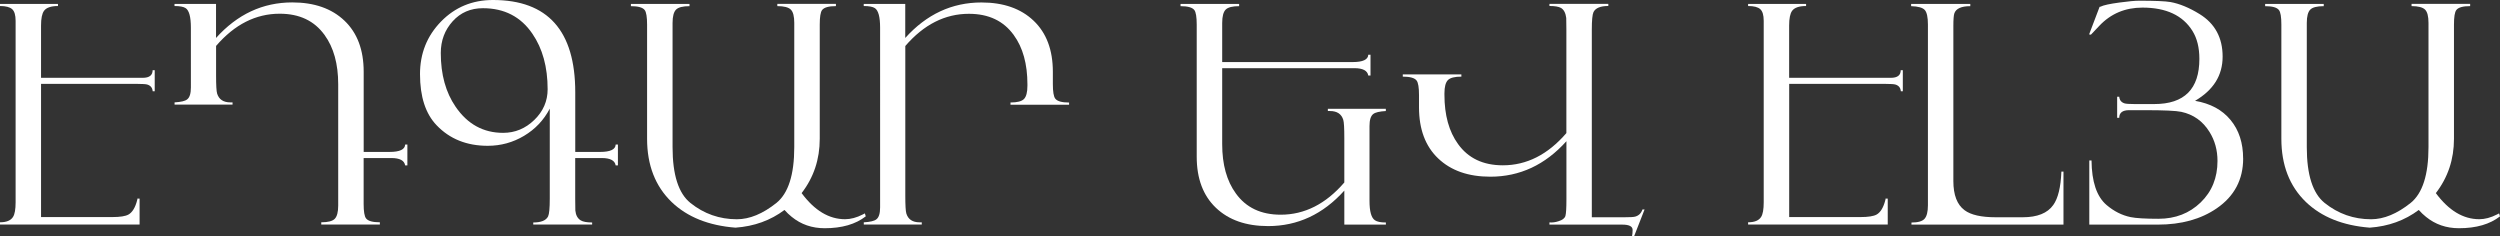 <?xml version="1.0" encoding="UTF-8"?> <svg xmlns="http://www.w3.org/2000/svg" id="Layer_2" data-name="Layer 2" viewBox="0 0 526.9 49.8"><rect x="0" y="0" width="526.9" height="49.8" fill="#333333" stroke="none"/><defs><style> .cls-1 { fill: #fff; } </style></defs><g id="Layer_1-2" data-name="Layer 1"><g><path class="cls-1" d="m32.62,19.23h-.44c-.06-.74-.45-1.21-1.17-1.42-.29-.08-.98-.13-2.05-.13H8.65v28.07h15c1.66,0,2.81-.18,3.44-.54.8-.46,1.4-1.44,1.8-2.94,0-.08.02-.15.06-.19v-.22h.47v5.46H0v-.47c1.37,0,2.28-.38,2.75-1.14.36-.57.54-1.59.54-3.06V4.39c0-1.2-.24-2.02-.73-2.46s-1.34-.66-2.56-.66v-.44h12.22v.44c-1.47,0-2.45.34-2.94,1.01-.42.57-.63,1.61-.63,3.13v10.99h21.44c1.39,0,2.08-.54,2.08-1.61h.44v4.45Z"></path><path class="cls-1" d="m85.86,34.86h-.47c-.17-1.03-1.13-1.55-2.9-1.55h-5.85v9.66c0,1.6.17,2.62.51,3.06.42.55,1.39.82,2.91.82v.47h-12.35v-.47c1.41,0,2.36-.24,2.84-.73s.73-1.42.73-2.81v-25.55c0-4.29-.96-7.76-2.88-10.39-2.15-2.99-5.3-4.48-9.45-4.48-5.04,0-9.51,2.26-13.41,6.79v6.22c0,2.06.07,3.34.22,3.82.38,1.24,1.32,1.86,2.8,1.86h.45v.47h-12.22v-.47c1.35-.08,2.23-.29,2.65-.63.53-.4.79-1.24.79-2.53V5.81c0-2.25-.37-3.62-1.11-4.1-.44-.29-1.22-.44-2.34-.44v-.44h8.75v7.17C50.03,3,55.38.51,61.6.51c4.64,0,8.3,1.28,11,3.85,2.7,2.57,4.05,6.16,4.05,10.77v16.89h5.46c2.15,0,3.24-.52,3.28-1.55h.47v4.39Z"></path><path class="cls-1" d="m130.23,34.86h-.47c-.17-1.03-1.14-1.55-2.91-1.55h-5.62v8.53c0,1.5.01,2.34.03,2.53.1.99.48,1.68,1.14,2.08.48.29,1.28.44,2.4.44v.44h-12.41v-.44c1.66,0,2.71-.43,3.13-1.29.23-.48.35-1.72.35-3.69v-19.01c-1.26,2.42-3.07,4.33-5.42,5.73-2.35,1.4-4.9,2.1-7.66,2.1-4.42,0-8.01-1.44-10.77-4.33-2.34-2.44-3.5-6.03-3.5-10.77,0-4.36,1.47-8.05,4.42-11.08,2.95-3.03,6.6-4.55,10.96-4.55,11.56,0,17.34,6.49,17.34,19.45v12.57h5.24c2.15,0,3.24-.52,3.28-1.55h.47v4.39Zm-14.81-16.04c0-4.69-1.07-8.6-3.22-11.72-2.44-3.58-5.92-5.37-10.42-5.37-2.59,0-4.72.92-6.38,2.76-1.66,1.84-2.5,4.07-2.5,6.68,0,4.53,1.04,8.3,3.13,11.34,2.51,3.66,5.84,5.49,10.01,5.49,2.5,0,4.69-.9,6.57-2.72,1.87-1.81,2.81-3.97,2.81-6.47Z"></path><path class="cls-1" d="m182.46,45.6c-2.13,1.66-5.01,2.5-8.65,2.5-2.67,0-4.99-.8-6.95-2.4-.53-.42-1.03-.9-1.52-1.45-2.95,2.21-6.39,3.45-10.33,3.73-5.66-.44-10.15-2.24-13.45-5.4-3.45-3.33-5.18-7.77-5.18-13.33V5.18c0-1.6-.17-2.62-.5-3.06-.42-.55-1.39-.82-2.91-.82v-.47h12.35v.47c-1.41,0-2.36.24-2.84.73s-.73,1.42-.73,2.81v26.18c0,5.81,1.25,9.73,3.76,11.75,2.86,2.29,6.13,3.44,9.79,3.44,2.69,0,5.47-1.15,8.34-3.44,2.5-2.02,3.76-5.94,3.76-11.75V4.83c0-1.39-.24-2.33-.73-2.81-.49-.48-1.43-.73-2.84-.73v-.47h12.35v.47c-1.52,0-2.48.27-2.91.82-.34.44-.5,1.46-.5,3.07v24.08c0,4.32-1.27,8.13-3.82,11.44,2.72,3.67,5.77,5.5,9.16,5.5,1.18,0,2.42-.33,3.73-1l.44-.23.19.63Z"></path><path class="cls-1" d="m225.32,22.07h-12.35v-.47c1.41,0,2.36-.24,2.84-.73.48-.48.73-1.42.73-2.81v-.28c0-4.29-.96-7.76-2.88-10.39-2.15-2.99-5.3-4.48-9.45-4.48-5.04,0-9.51,2.26-13.41,6.79v31.48c0,2.06.07,3.34.22,3.82.38,1.24,1.32,1.86,2.8,1.86h.45v.47h-12.22v-.47c1.35-.08,2.23-.29,2.65-.63.53-.4.79-1.24.79-2.53V5.81c0-2.25-.37-3.62-1.11-4.1-.44-.29-1.22-.44-2.34-.44v-.44h8.75v7.17c4.49-4.99,9.84-7.48,16.06-7.48,4.64,0,8.3,1.28,11,3.85,2.7,2.57,4.05,6.16,4.05,10.77v2.59c0,1.6.17,2.62.51,3.06.42.55,1.39.82,2.91.82v.47Z"></path><path class="cls-1" d="m292.08,47.34h-8.75v-7.17c-4.49,4.99-9.84,7.48-16.06,7.48-4.64,0-8.3-1.28-11-3.85-2.7-2.57-4.05-6.16-4.05-10.77V5.18c0-1.6-.17-2.62-.5-3.06-.42-.55-1.39-.82-2.91-.82v-.47h12.35v.47c-1.41,0-2.36.24-2.84.73s-.73,1.42-.73,2.81v8.24h27.51c2.15,0,3.24-.52,3.28-1.55h.47v4.39h-.47c-.17-1.03-1.14-1.55-2.91-1.55h-27.88v16.01c0,4.29.96,7.76,2.88,10.39,2.15,2.99,5.3,4.48,9.45,4.48,5.04,0,9.51-2.26,13.41-6.79v-9.38c0-2.06-.07-3.34-.22-3.82-.38-1.24-1.32-1.86-2.8-1.86h-.45v-.47h12.22v.47c-1.35.08-2.23.29-2.65.63-.53.4-.79,1.24-.79,2.53v15.79c0,2.21.38,3.57,1.14,4.07.46.32,1.23.47,2.31.47v.44Z"></path><path class="cls-1" d="m346.61,44.15l-2.21,5.65h-.44c.08-.33.13-.78.13-1.34,0-.75-.73-1.12-2.18-1.12h-15.35v-.47c.59.06,1.23-.02,1.93-.25.82-.25,1.3-.63,1.44-1.12.14-.49.21-1.65.21-3.46v-12.28c-4.48,4.99-9.83,7.48-16.04,7.48-4.63,0-8.29-1.28-10.99-3.85-2.7-2.57-4.04-6.16-4.04-10.77v-2.59c0-1.6-.17-2.62-.51-3.06-.42-.55-1.39-.82-2.91-.82v-.47h12.35v.47c-1.41,0-2.36.24-2.84.73-.48.49-.73,1.42-.73,2.81v.28c0,4.29.96,7.76,2.87,10.39,2.15,2.99,5.29,4.48,9.44,4.48,5.03,0,9.49-2.26,13.39-6.79V6.32c0-1.5-.01-2.34-.03-2.53-.13-1.05-.5-1.76-1.11-2.12-.48-.27-1.29-.41-2.43-.41v-.44h12.41v.44c-1.66,0-2.71.43-3.13,1.3-.23.49-.35,1.72-.35,3.7v39.53h6.85c1.18,0,1.94-.04,2.27-.13.78-.21,1.29-.72,1.55-1.51h.44Z"></path><path class="cls-1" d="m401.06,19.23h-.44c-.06-.74-.45-1.21-1.17-1.42-.29-.08-.98-.13-2.05-.13h-20.31v28.07h15c1.66,0,2.81-.18,3.44-.54.8-.46,1.4-1.44,1.8-2.94,0-.08.02-.15.06-.19v-.22h.47v5.46h-29.43v-.47c1.37,0,2.28-.38,2.75-1.14.36-.57.54-1.59.54-3.06V4.39c0-1.2-.24-2.02-.73-2.46s-1.34-.66-2.56-.66v-.44h12.22v.44c-1.47,0-2.45.34-2.94,1.01-.42.57-.63,1.61-.63,3.13v10.99h21.44c1.39,0,2.08-.54,2.08-1.61h.44v4.45Z"></path><path class="cls-1" d="m434.91,47.34h-32.05v-.44c1.37,0,2.29-.26,2.76-.79s.71-1.47.71-2.84V5.18c0-1.54-.22-2.56-.65-3.06-.43-.5-1.4-.78-2.89-.82v-.47h12.47v.47c-1.87,0-2.99.5-3.35,1.48-.15.4-.22,1.31-.22,2.72v32.65c0,2.95.79,5,2.37,6.16,1.33.99,3.52,1.48,6.57,1.48h5.68c3.07,0,5.22-.86,6.44-2.59,1.01-1.41,1.58-3.76,1.71-7.04h.44v11.18Z"></path><path class="cls-1" d="m472.77,33.38c0,4.46-1.85,7.97-5.56,10.52-3.33,2.29-7.46,3.44-12.41,3.44h-14.46v-13.52h.47c.04,4.48,1.09,7.61,3.16,9.38,1.56,1.33,3.25,2.18,5.08,2.56,1.12.23,3.07.35,5.87.35,3.56,0,6.52-1.15,8.89-3.44s3.55-5.21,3.55-8.75c0-2.27-.56-4.3-1.67-6.09-1.41-2.29-3.4-3.71-5.97-4.26-1.07-.23-3.64-.35-7.71-.35h-3.28c-1.39,0-2.08.54-2.08,1.61h-.44v-4.45h.44c.06.74.45,1.21,1.17,1.42.29.08.98.13,2.05.13h4.17c6.34,0,9.5-3.17,9.5-9.52,0-2.36-.48-4.32-1.45-5.88-2.04-3.29-5.56-4.93-10.55-4.93-3.64,0-6.67,1.28-9.09,3.84l-1.77,1.87-.38-.06,2.21-5.81c.1,0,.19-.02.25-.06.59-.29,1.91-.58,3.95-.85,1.85-.25,3.23-.38,4.14-.38,3.3,0,5.5.09,6.6.28,1.89.34,3.94,1.18,6.13,2.53,3.24,2,4.86,4.99,4.86,8.97s-1.94,7.04-5.81,9.32c3.22.55,5.72,1.89,7.48,4.03,1.77,2.14,2.65,4.85,2.65,8.13Z"></path><path class="cls-1" d="m526.9,45.6c-2.13,1.66-5.01,2.5-8.65,2.5-2.67,0-4.99-.8-6.95-2.4-.53-.42-1.03-.9-1.52-1.45-2.95,2.21-6.39,3.45-10.33,3.73-5.66-.44-10.15-2.24-13.45-5.4-3.45-3.33-5.18-7.77-5.18-13.33V5.18c0-1.6-.17-2.62-.51-3.06-.42-.55-1.39-.82-2.91-.82v-.47h12.35v.47c-1.41,0-2.36.24-2.84.73-.48.48-.73,1.42-.73,2.81v26.18c0,5.81,1.25,9.73,3.76,11.75,2.86,2.29,6.13,3.44,9.79,3.44,2.69,0,5.47-1.15,8.34-3.44,2.5-2.02,3.76-5.94,3.76-11.75V4.83c0-1.39-.24-2.33-.73-2.81s-1.43-.73-2.84-.73v-.47h12.35v.47c-1.52,0-2.49.27-2.91.82-.34.44-.5,1.46-.5,3.07v24.08c0,4.32-1.27,8.13-3.82,11.44,2.72,3.67,5.77,5.5,9.16,5.5,1.18,0,2.42-.33,3.73-1l.44-.23.19.63Z"></path></g></g></svg> 